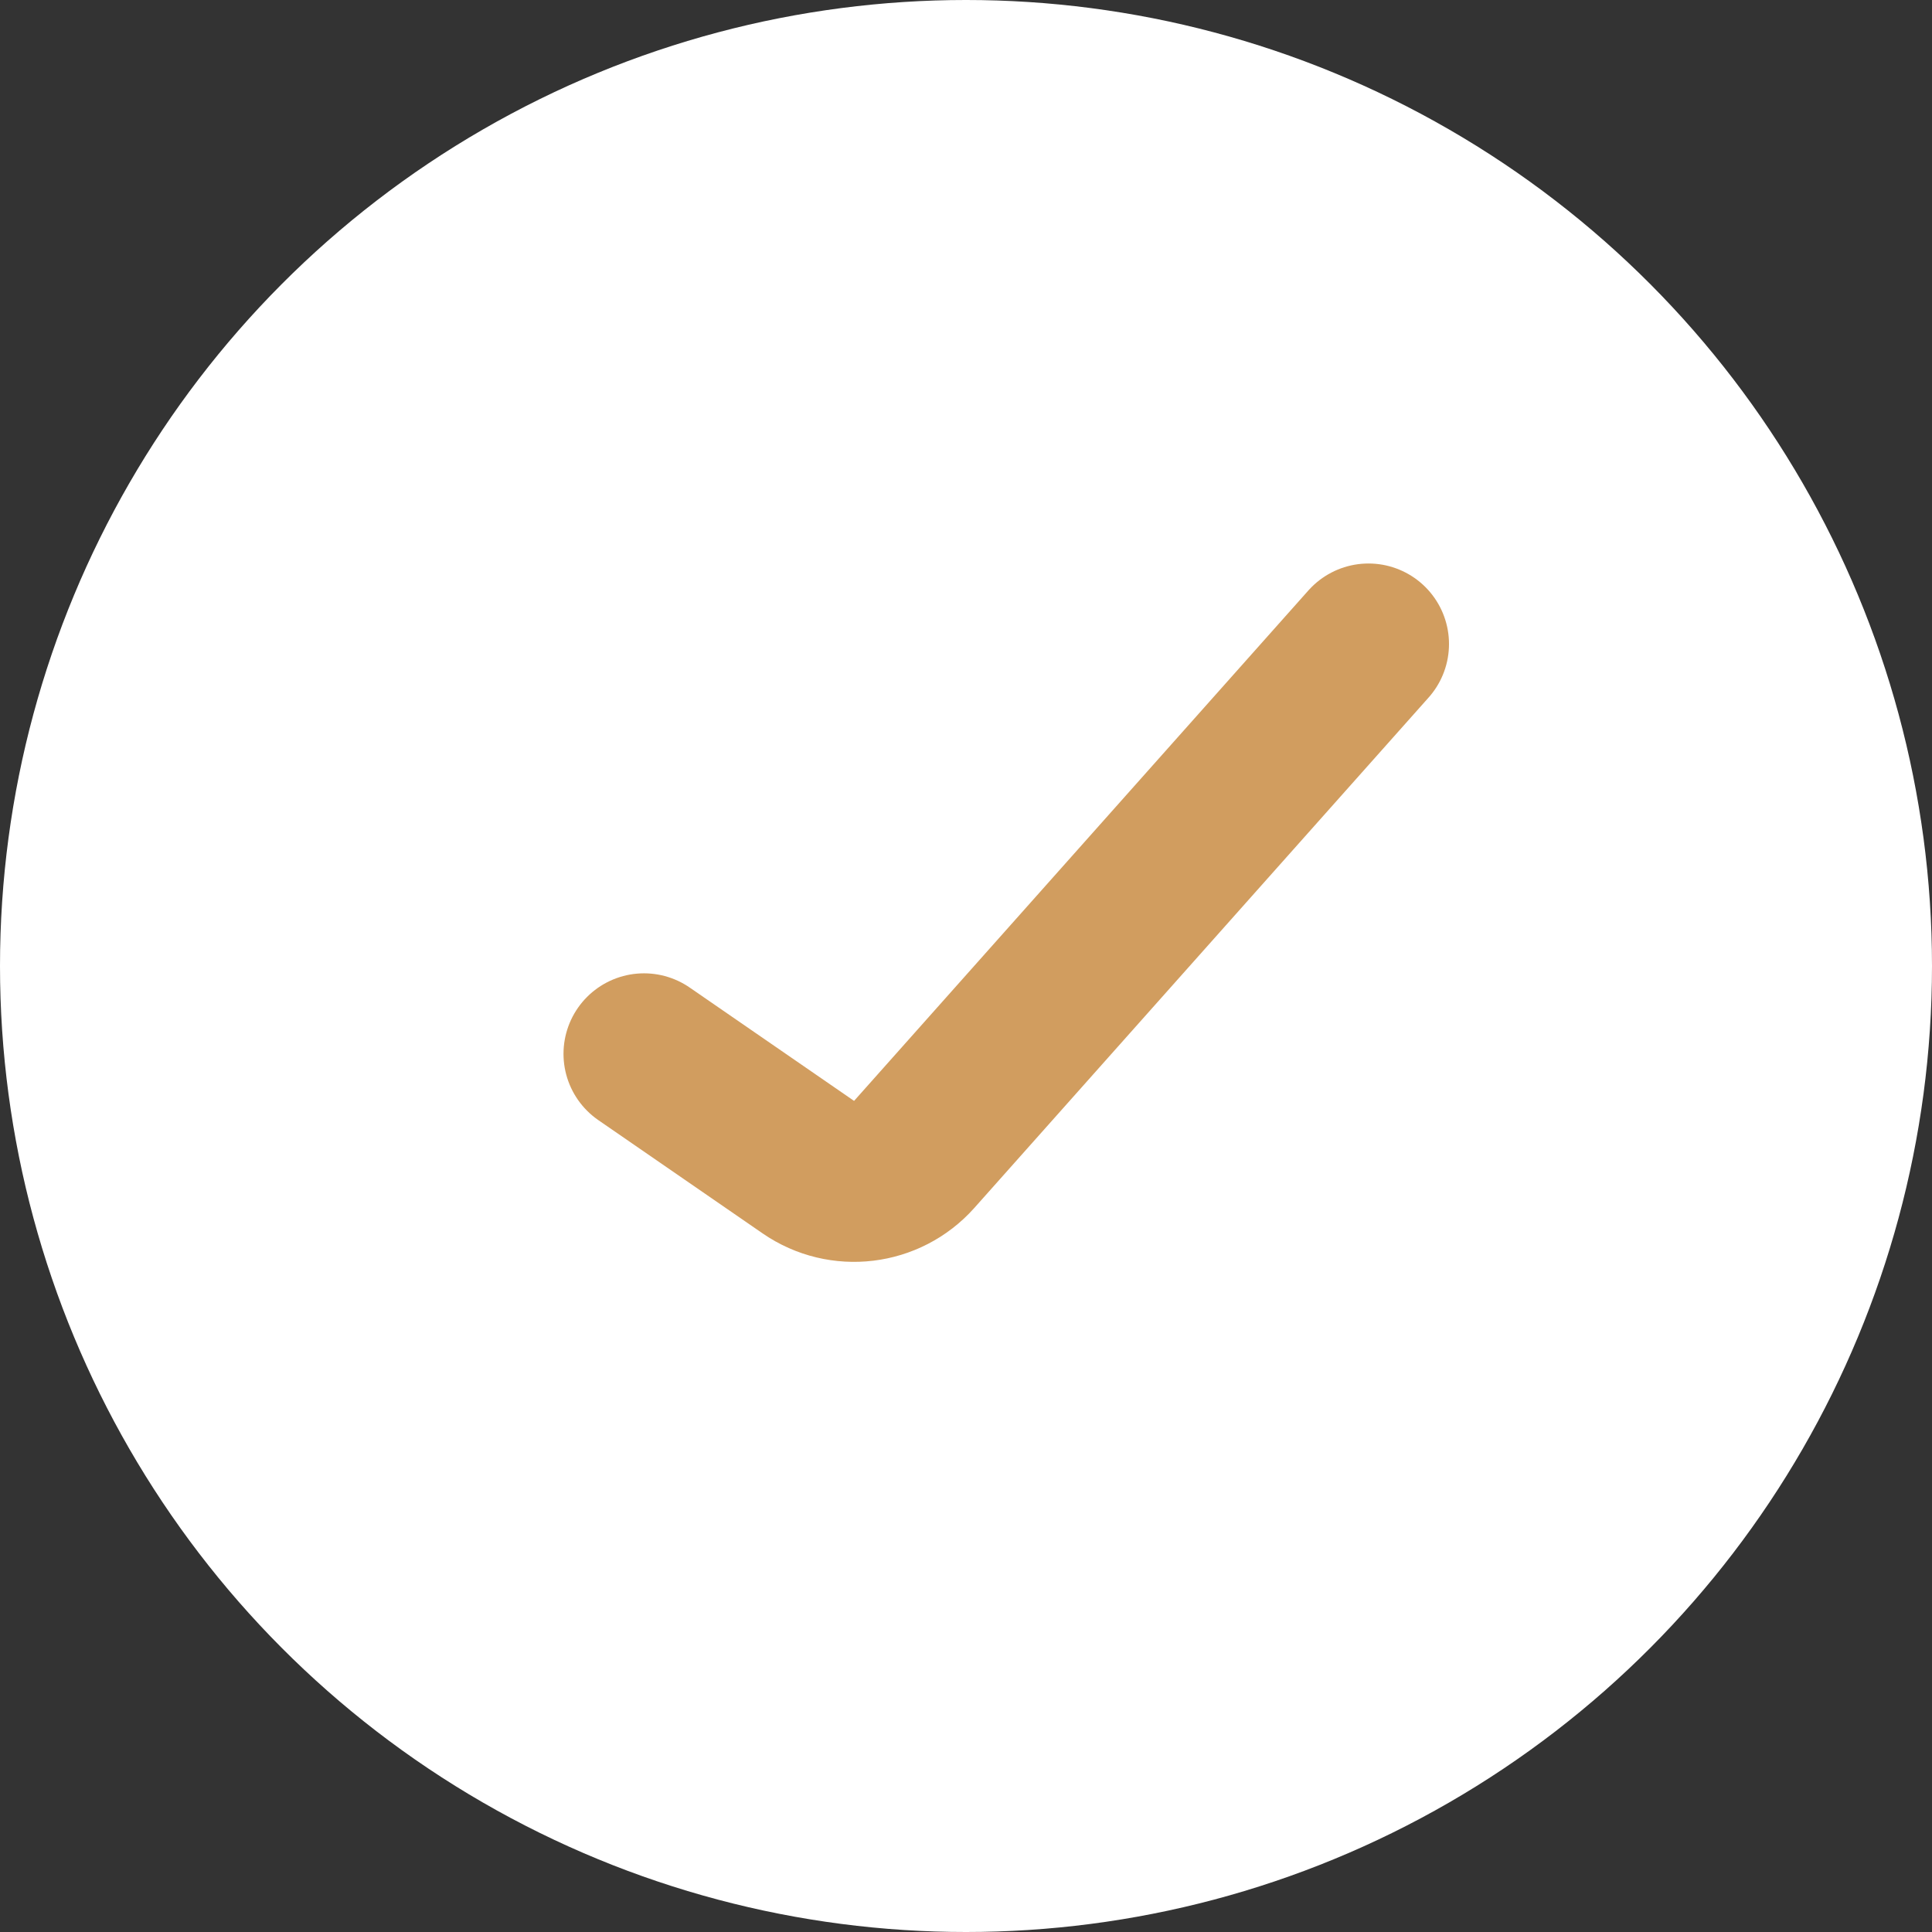 <svg width="24" height="24" viewBox="0 0 24 24" fill="none" xmlns="http://www.w3.org/2000/svg">
<rect x="0" y="0" width="24" height="24" fill="#333333" stroke="none"/>
<circle cx="12" cy="12" r="12" fill="white"/>
<path d="M8 13.091L10.042 14.499C10.457 14.785 11.021 14.717 11.357 14.34L17 8" stroke="#D19D5F" stroke-width="2" stroke-linecap="round"/>
</svg>
